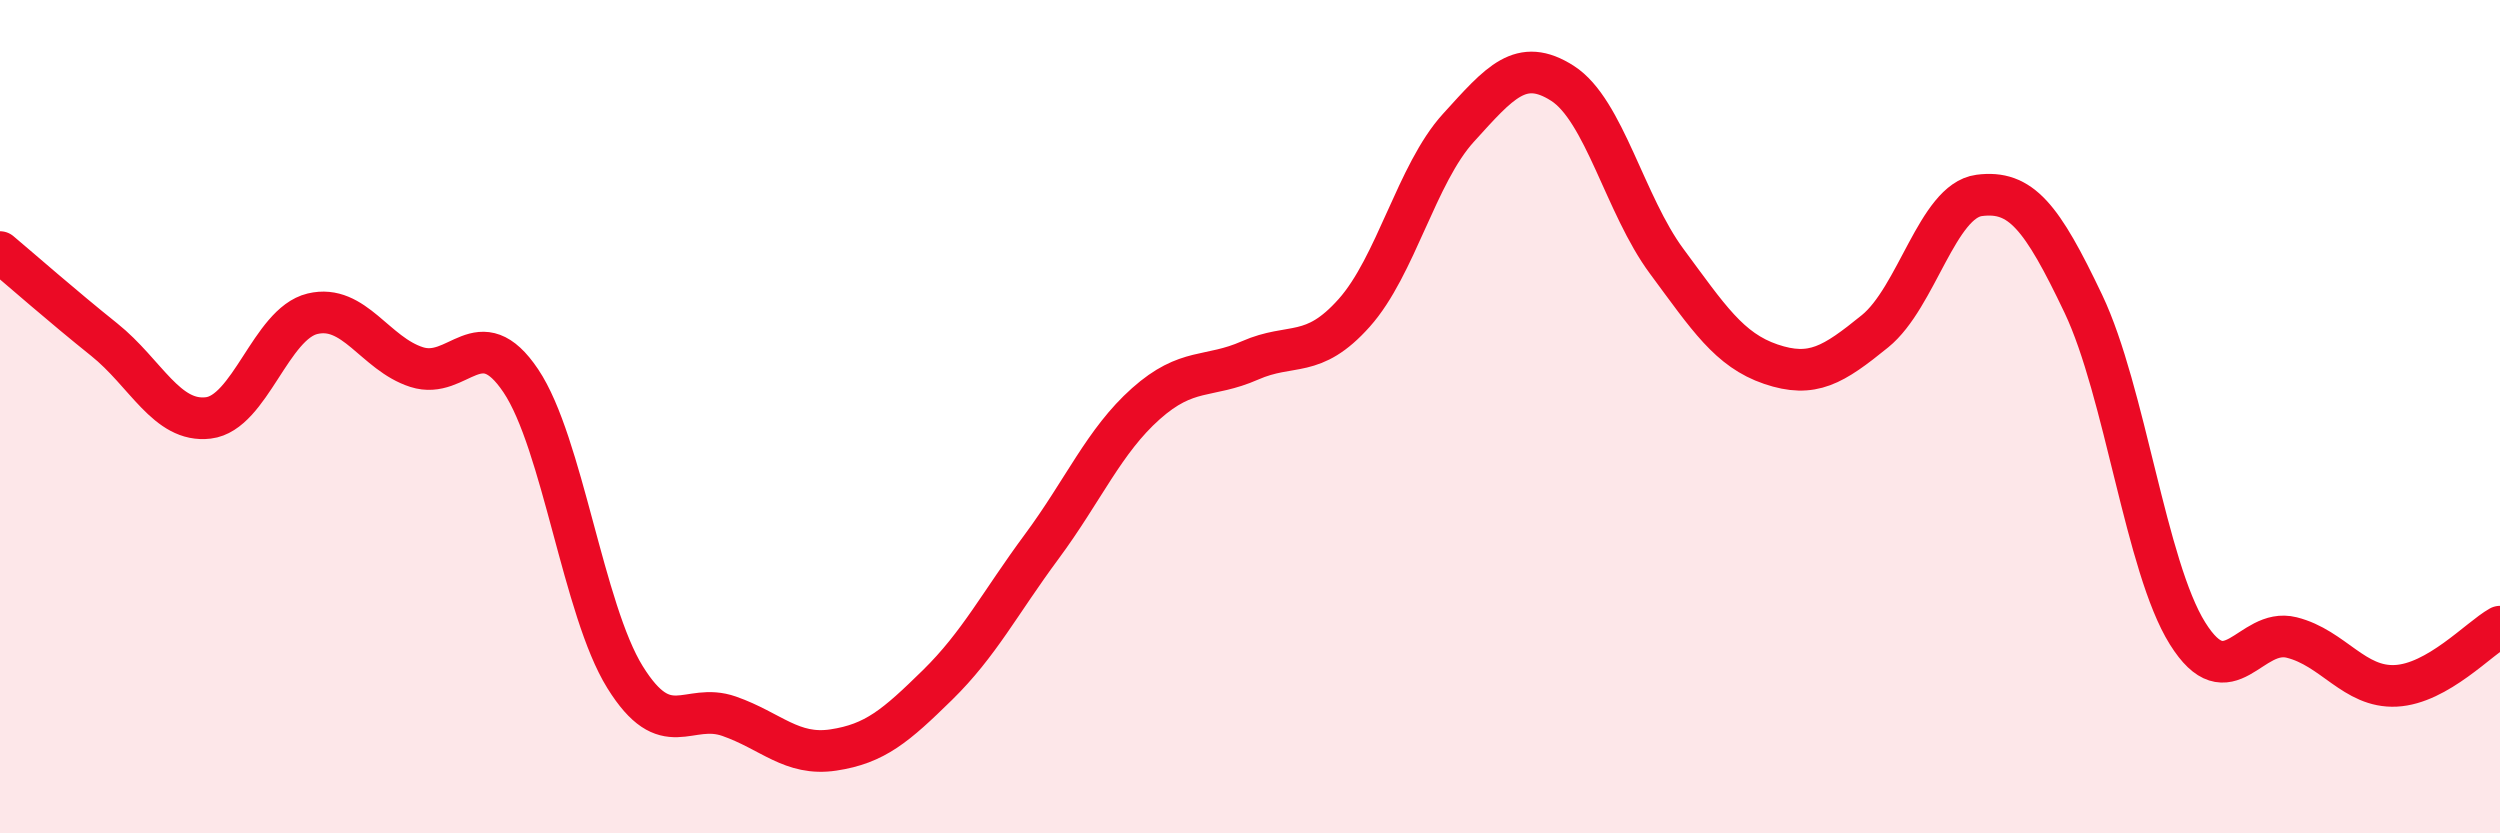 
    <svg width="60" height="20" viewBox="0 0 60 20" xmlns="http://www.w3.org/2000/svg">
      <path
        d="M 0,6.05 C 0.5,6.47 1.5,7.35 2.5,8.15 C 3.5,8.95 4,10.15 5,10.03 C 6,9.91 6.5,7.77 7.5,7.53 C 8.5,7.29 9,8.49 10,8.81 C 11,9.13 11.5,7.65 12.5,9.14 C 13.5,10.63 14,14.64 15,16.25 C 16,17.86 16.5,16.84 17.5,17.19 C 18.5,17.54 19,18.15 20,18 C 21,17.85 21.5,17.42 22.5,16.44 C 23.5,15.46 24,14.47 25,13.12 C 26,11.77 26.5,10.58 27.5,9.69 C 28.5,8.8 29,9.09 30,8.65 C 31,8.21 31.5,8.63 32.5,7.51 C 33.5,6.39 34,4.17 35,3.07 C 36,1.97 36.5,1.36 37.5,2 C 38.5,2.64 39,4.92 40,6.27 C 41,7.62 41.5,8.4 42.5,8.74 C 43.5,9.08 44,8.76 45,7.95 C 46,7.14 46.5,4.82 47.5,4.69 C 48.5,4.56 49,5.19 50,7.29 C 51,9.39 51.5,13.6 52.5,15.2 C 53.5,16.8 54,15.05 55,15.3 C 56,15.55 56.5,16.51 57.5,16.46 C 58.5,16.41 59.5,15.32 60,15.04L60 20L0 20Z"
        fill="#EB0A25"
        opacity="0.1"
        stroke-linecap="round"
        stroke-linejoin="round"
      />
      <path
        d="M 0,6.05 C 0.5,6.47 1.5,7.35 2.5,8.15 C 3.5,8.95 4,10.15 5,10.03 C 6,9.91 6.5,7.77 7.5,7.53 C 8.5,7.29 9,8.49 10,8.81 C 11,9.13 11.5,7.65 12.5,9.14 C 13.5,10.63 14,14.64 15,16.25 C 16,17.86 16.5,16.84 17.5,17.19 C 18.5,17.54 19,18.15 20,18 C 21,17.85 21.5,17.42 22.5,16.44 C 23.5,15.46 24,14.47 25,13.12 C 26,11.77 26.5,10.58 27.5,9.69 C 28.5,8.8 29,9.09 30,8.65 C 31,8.21 31.5,8.63 32.5,7.51 C 33.5,6.39 34,4.17 35,3.07 C 36,1.97 36.5,1.36 37.5,2 C 38.5,2.64 39,4.92 40,6.27 C 41,7.62 41.5,8.4 42.5,8.74 C 43.5,9.08 44,8.76 45,7.95 C 46,7.14 46.5,4.82 47.5,4.69 C 48.5,4.56 49,5.19 50,7.29 C 51,9.39 51.5,13.6 52.5,15.2 C 53.5,16.8 54,15.05 55,15.3 C 56,15.55 56.5,16.51 57.5,16.46 C 58.5,16.41 59.5,15.32 60,15.04"
        stroke="#EB0A25"
        stroke-width="1"
        fill="none"
        stroke-linecap="round"
        stroke-linejoin="round"
      />
    </svg>
  